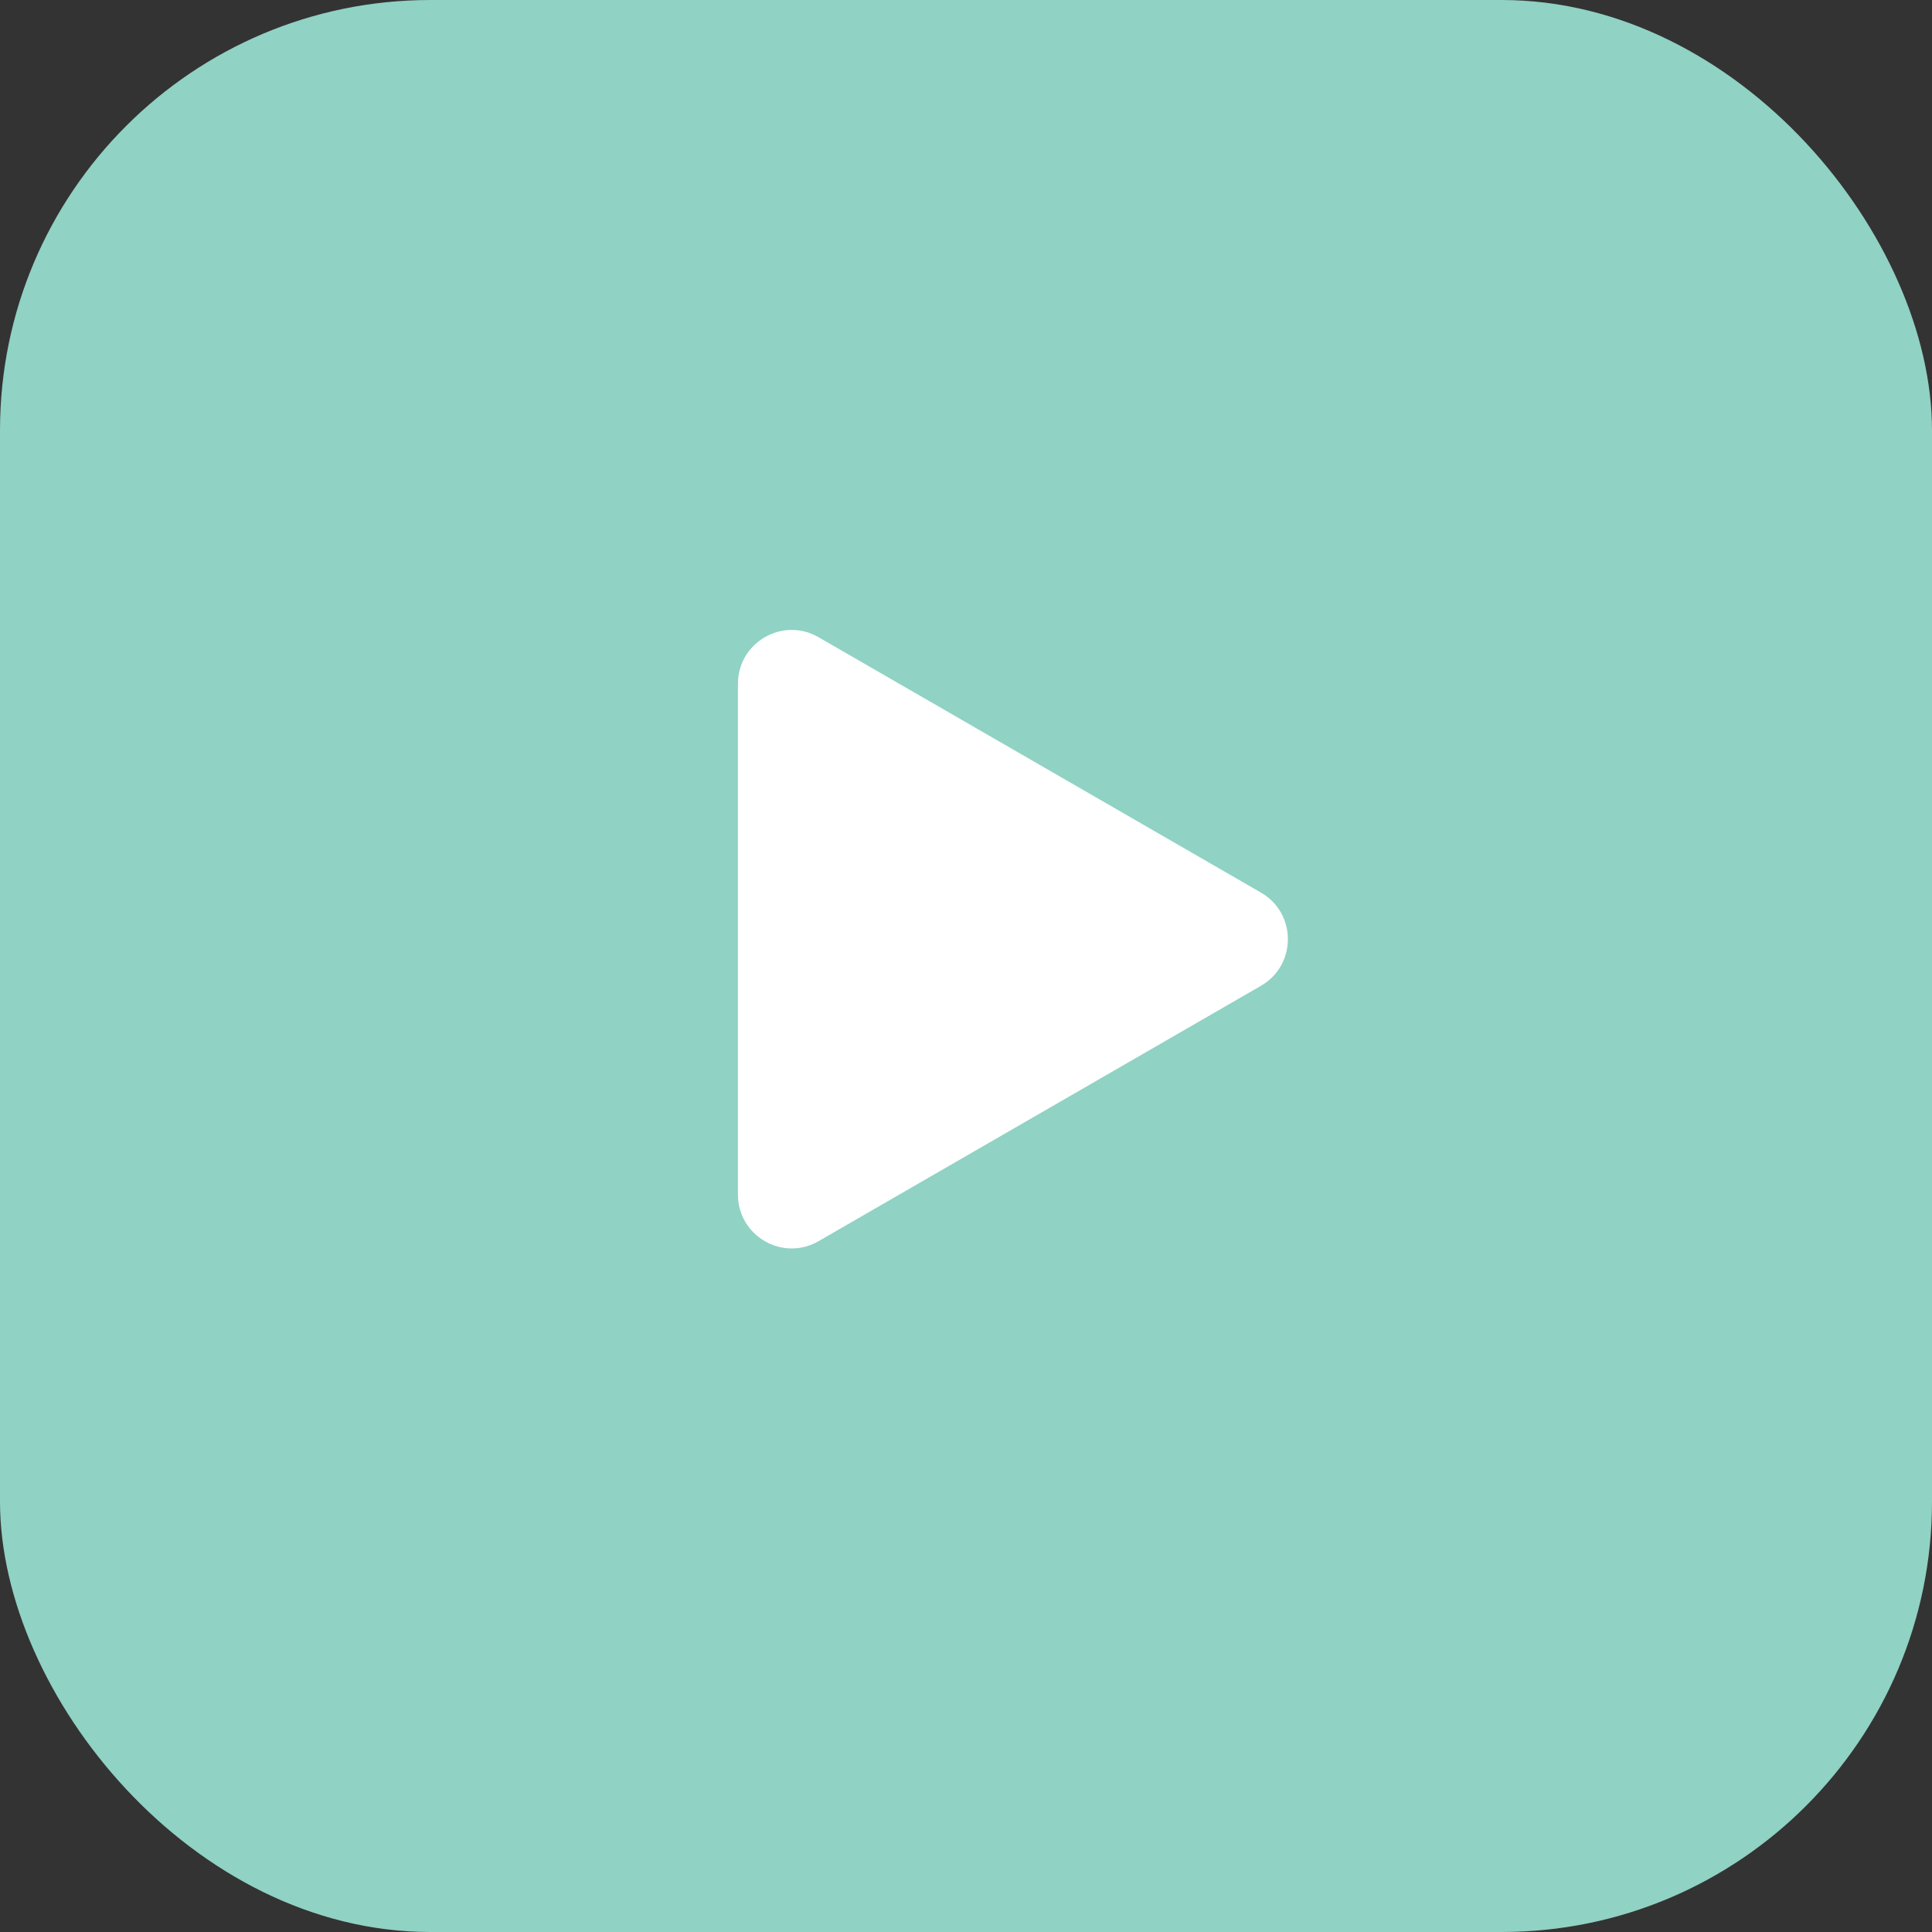 <?xml version="1.0" encoding="UTF-8"?> <svg xmlns="http://www.w3.org/2000/svg" width="24" height="24" viewBox="0 0 24 24" fill="none"><rect x="0" y="0" width="24" height="24" fill="#333333" stroke="none"/><rect width="24" height="24" rx="5.346" fill="#90D2C4"></rect><path d="M15.664 11.088C16.11 11.345 16.11 11.989 15.664 12.246L10.169 15.418C9.724 15.676 9.167 15.354 9.167 14.84L9.167 8.494C9.167 7.98 9.724 7.658 10.169 7.916L15.664 11.088Z" fill="white"></path></svg> 